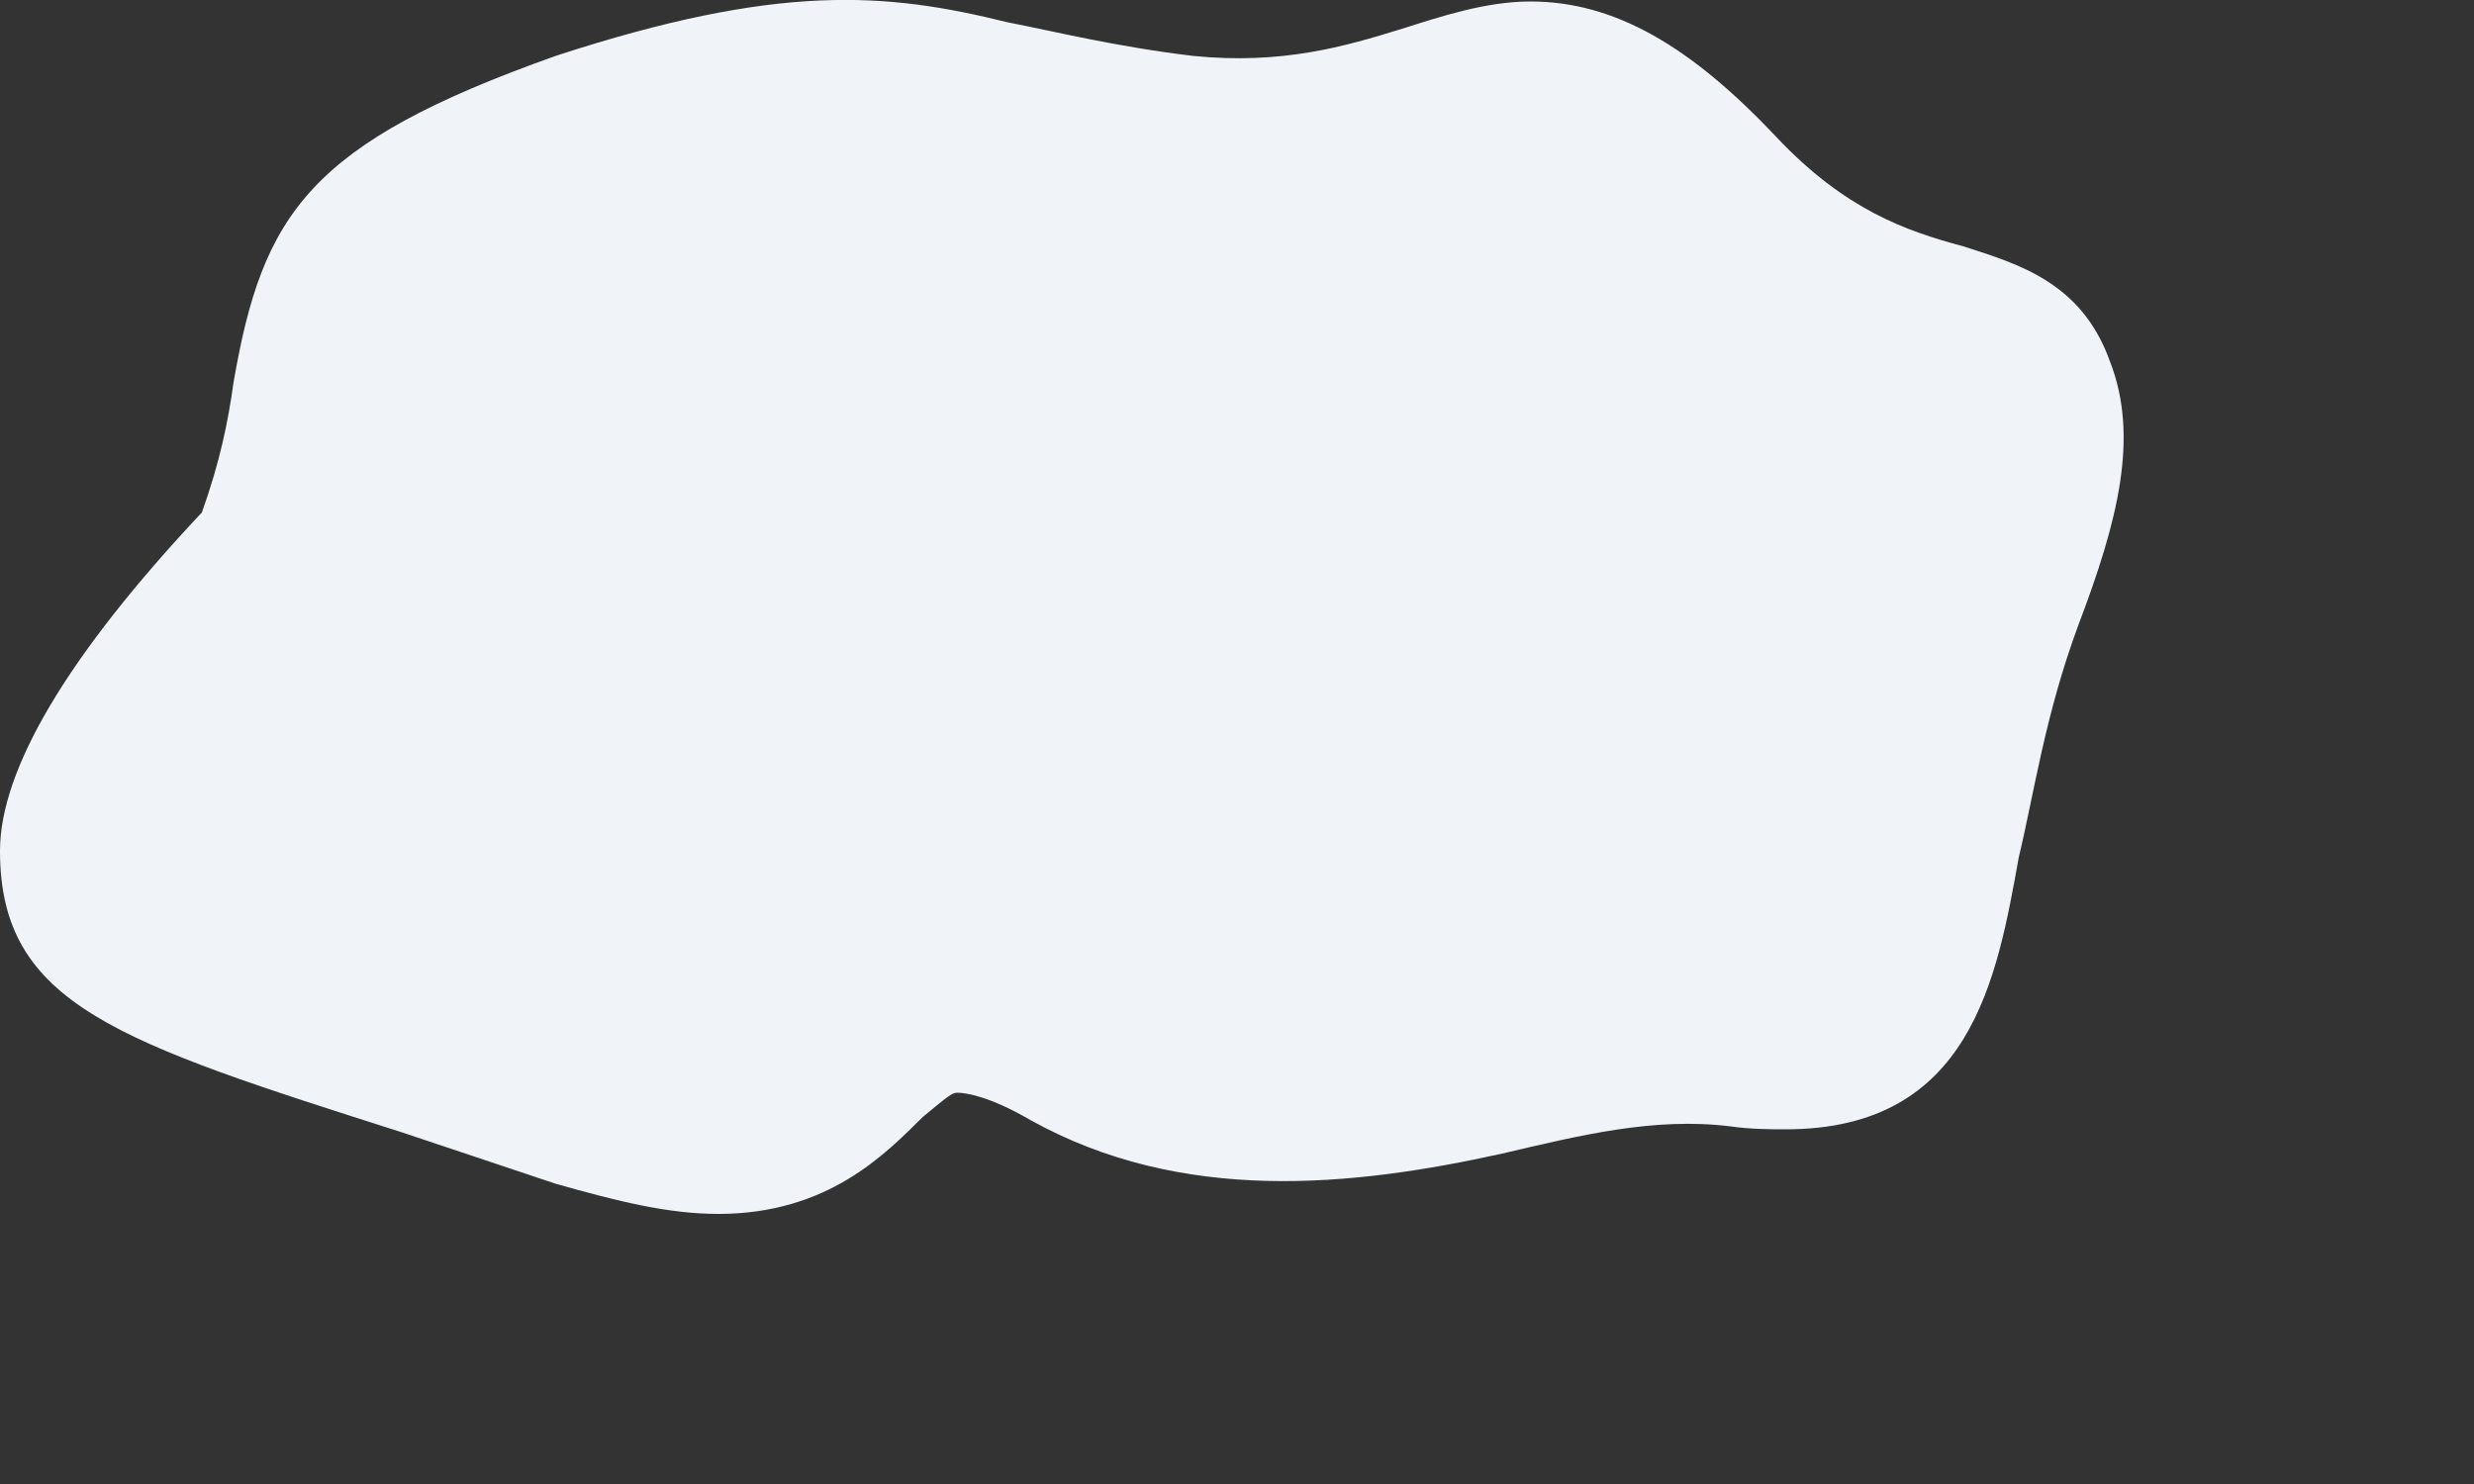 <?xml version="1.0" encoding="utf-8"?>
<svg xmlns="http://www.w3.org/2000/svg" fill="none" height="100%" overflow="visible" preserveAspectRatio="none" style="display: block;" viewBox="0 0 5 3" width="100%">
<rect x="0" y="0" width="5" height="3" fill="#333333" stroke="none"/>
<path d="M1.123 2.393C1.25 2.429 1.351 2.454 1.452 2.454C1.674 2.454 1.79 2.332 1.865 2.258C1.917 2.215 1.924 2.209 1.935 2.209C1.95 2.209 1.998 2.215 2.082 2.264C2.389 2.435 2.733 2.399 3.036 2.332C3.194 2.295 3.343 2.258 3.497 2.277C3.538 2.283 3.582 2.283 3.609 2.283C3.984 2.283 4.036 1.977 4.08 1.733C4.111 1.604 4.133 1.445 4.201 1.262C4.28 1.054 4.324 0.883 4.264 0.73C4.207 0.571 4.08 0.534 3.968 0.498C3.852 0.467 3.729 0.424 3.591 0.278C3.418 0.094 3.264 0.003 3.093 0.003C3.003 0.003 2.913 0.033 2.834 0.058C2.718 0.094 2.591 0.131 2.411 0.113C2.253 0.094 2.134 0.064 2.036 0.045C1.79 -0.016 1.573 -0.034 1.123 0.113C0.625 0.29 0.531 0.431 0.472 0.773C0.461 0.852 0.445 0.932 0.408 1.036C0.138 1.323 0 1.555 0 1.72C0 2.032 0.239 2.106 0.812 2.289L1.123 2.393Z" fill="#F0F3F7" id="Vector"/>
</svg>